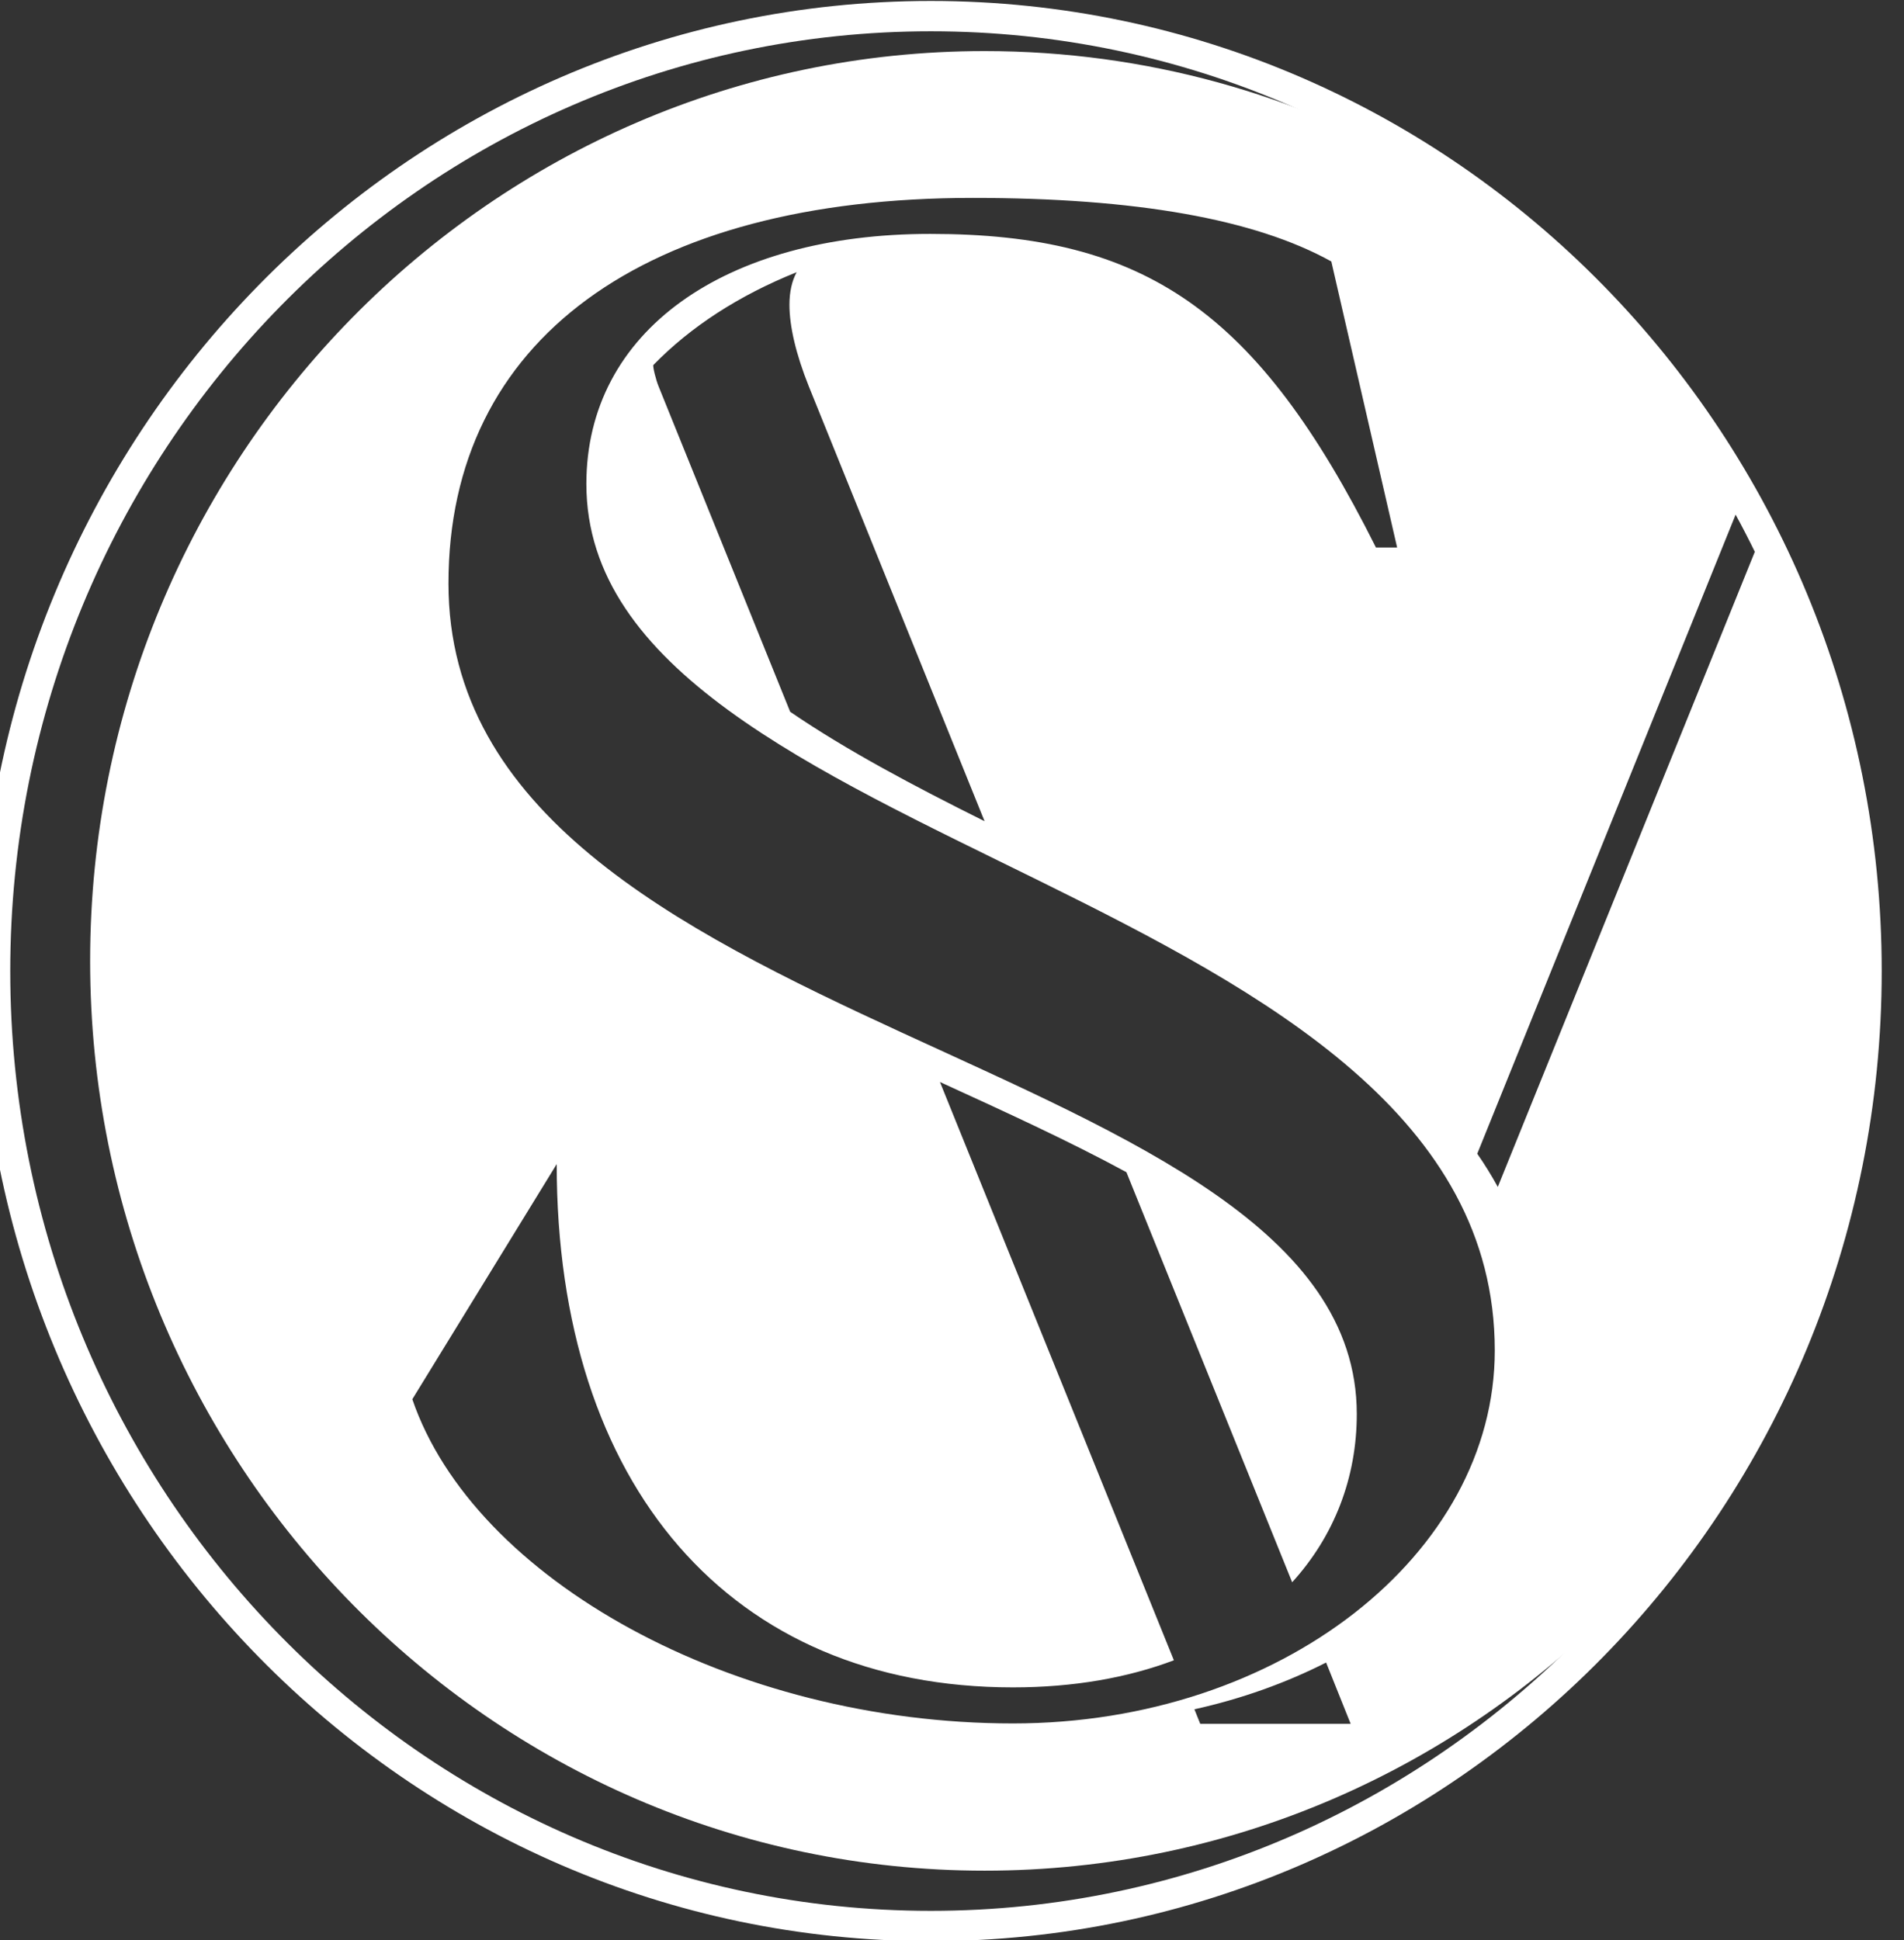 <svg xmlns="http://www.w3.org/2000/svg" xmlns:xlink="http://www.w3.org/1999/xlink" xmlns:serif="http://www.serif.com/" width="100%" height="100%" viewBox="0 0 687 700" xml:space="preserve" style="fill-rule:evenodd;clip-rule:evenodd;stroke-linejoin:round;stroke-miterlimit:2;"><rect x="0" y="0" width="687" height="700" fill="#333333" stroke="none"/>    <g transform="matrix(1,0,0,1,-13463.9,-7045.8)">        <g transform="matrix(0.972,0,0,0.972,2054.77,2018.88)">            <g transform="matrix(14.176,0,0,10.811,3330.46,1301.42)">                <g transform="matrix(0.229,0,0,0.676,76.087,-458.733)">                    <path d="M2364,1208.23C2424,1208.23 2472.73,1230.3 2472.73,1257.5C2472.73,1284.7 2424,1306.77 2364,1306.77C2304,1306.77 2255.27,1284.7 2255.27,1257.5C2255.27,1230.3 2304,1208.23 2364,1208.23ZM2364,1209.77C2305.89,1209.77 2258.73,1231.16 2258.73,1257.5C2258.73,1283.84 2305.89,1305.23 2364,1305.23C2422.11,1305.23 2469.27,1283.84 2469.27,1257.5C2469.27,1231.16 2422.11,1209.77 2364,1209.77Z" style="fill:white;"></path>                </g>                <g transform="matrix(0.239,0,0,0.228,-47.482,95.955)">                    <path d="M2873.77,1227.72C2881.56,1247.37 2886,1269.96 2886,1294C2886,1369.61 2842.09,1431 2788,1431C2733.91,1431 2690,1369.61 2690,1294C2690,1218.39 2733.91,1157 2788,1157C2823.33,1157 2854.32,1183.2 2871.57,1222.44L2841.98,1323.04C2842.8,1324.66 2843.55,1326.33 2844.23,1328.04L2873.77,1227.72ZM2751.71,1204.27C2751.62,1204.49 2752.01,1206.6 2752.28,1207.48L2766.7,1256.49C2772.91,1262.33 2780.26,1267.67 2788,1272.97L2768.74,1207.48C2767.33,1202.64 2766.62,1198.44 2766.62,1195.21C2766.62,1193.25 2766.89,1191.62 2767.41,1190.3C2761.09,1193.79 2755.82,1198.48 2751.71,1204.27ZM2821.7,1387.57L2803.54,1325.82C2797.24,1321.12 2790.23,1316.72 2783.11,1312.24L2808.74,1399.32C2803.69,1401.94 2797.78,1403.4 2791.11,1403.4C2760.19,1403.4 2741.12,1373.09 2741.12,1324.6L2725.3,1360.01C2732.05,1387.13 2760.42,1408.83 2791.11,1408.83C2820.41,1408.83 2843.9,1383.3 2843.9,1352.67C2843.9,1282.48 2744.37,1278.01 2744.37,1222.18C2744.37,1199.21 2759.49,1184.53 2782.05,1184.53C2805.53,1184.53 2817.86,1196.02 2830.88,1231.75L2833.2,1231.75L2825.99,1188.68C2817.62,1182.3 2804.6,1179.11 2786.7,1179.11C2750.65,1179.11 2729.26,1200.48 2729.26,1237.17C2729.26,1306.09 2828.78,1307.05 2828.78,1362.24C2828.78,1371.85 2826.3,1380.62 2821.7,1387.57ZM2825.42,1399.66C2821.02,1402.73 2816.17,1405.12 2810.99,1406.7L2811.63,1408.89L2828.11,1408.89L2825.42,1399.66Z" style="fill:white;"></path>                </g>            </g>        </g>    </g></svg>
